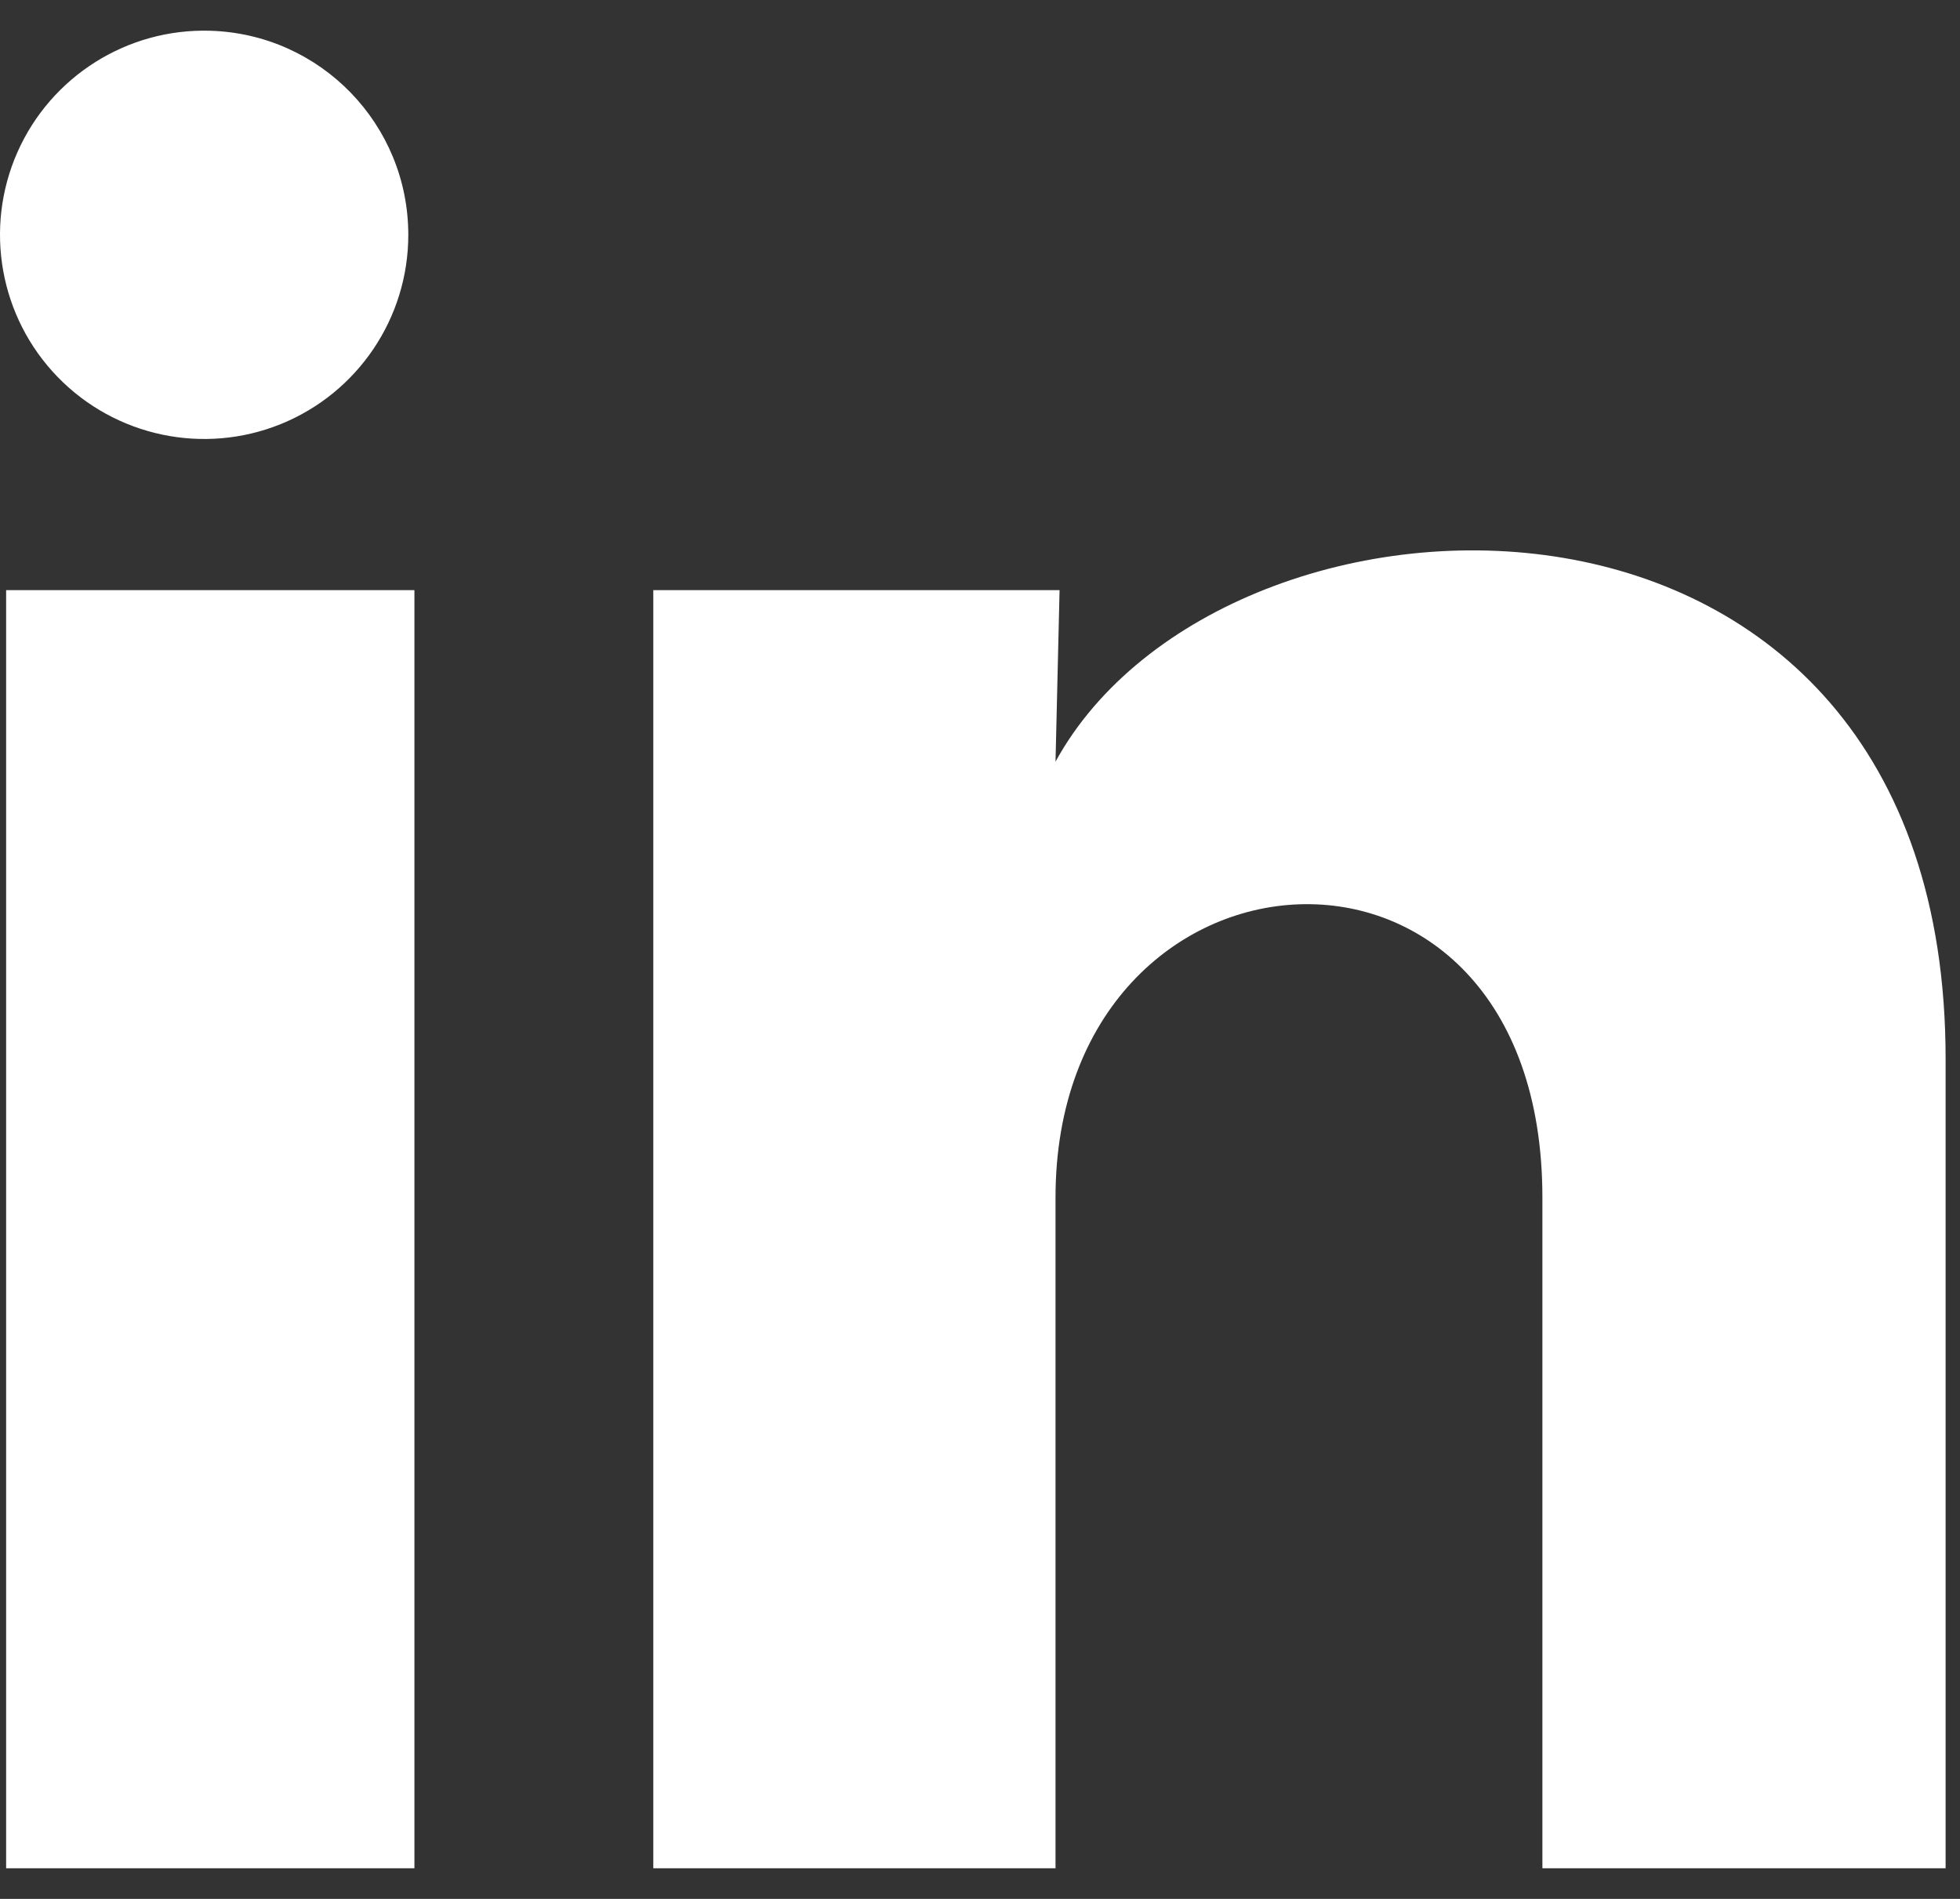 <svg width="32" height="31" viewBox="0 0 32 31" fill="none" xmlns="http://www.w3.org/2000/svg">
    <rect x="0" y="0" width="32" height="31" fill="#333333" stroke="none"/>
    <path d="M6.666 3.835C6.666 5.192 5.842 6.413 4.585 6.923C3.327 7.432 1.886 7.128 0.941 6.154C-0.004 5.18 -0.264 3.73 0.283 2.488C0.831 1.247 2.077 0.461 3.433 0.502C5.235 0.556 6.667 2.032 6.666 3.835ZM6.766 9.634H0.1V30.5H6.766V9.634ZM17.299 9.634H10.666V30.5H17.233V19.55C17.233 13.451 25.182 12.884 25.182 19.55V30.5H31.765V17.284C31.765 7.001 19.999 7.385 17.233 12.434L17.299 9.634Z"
          fill="#ffffff"/>
</svg>
